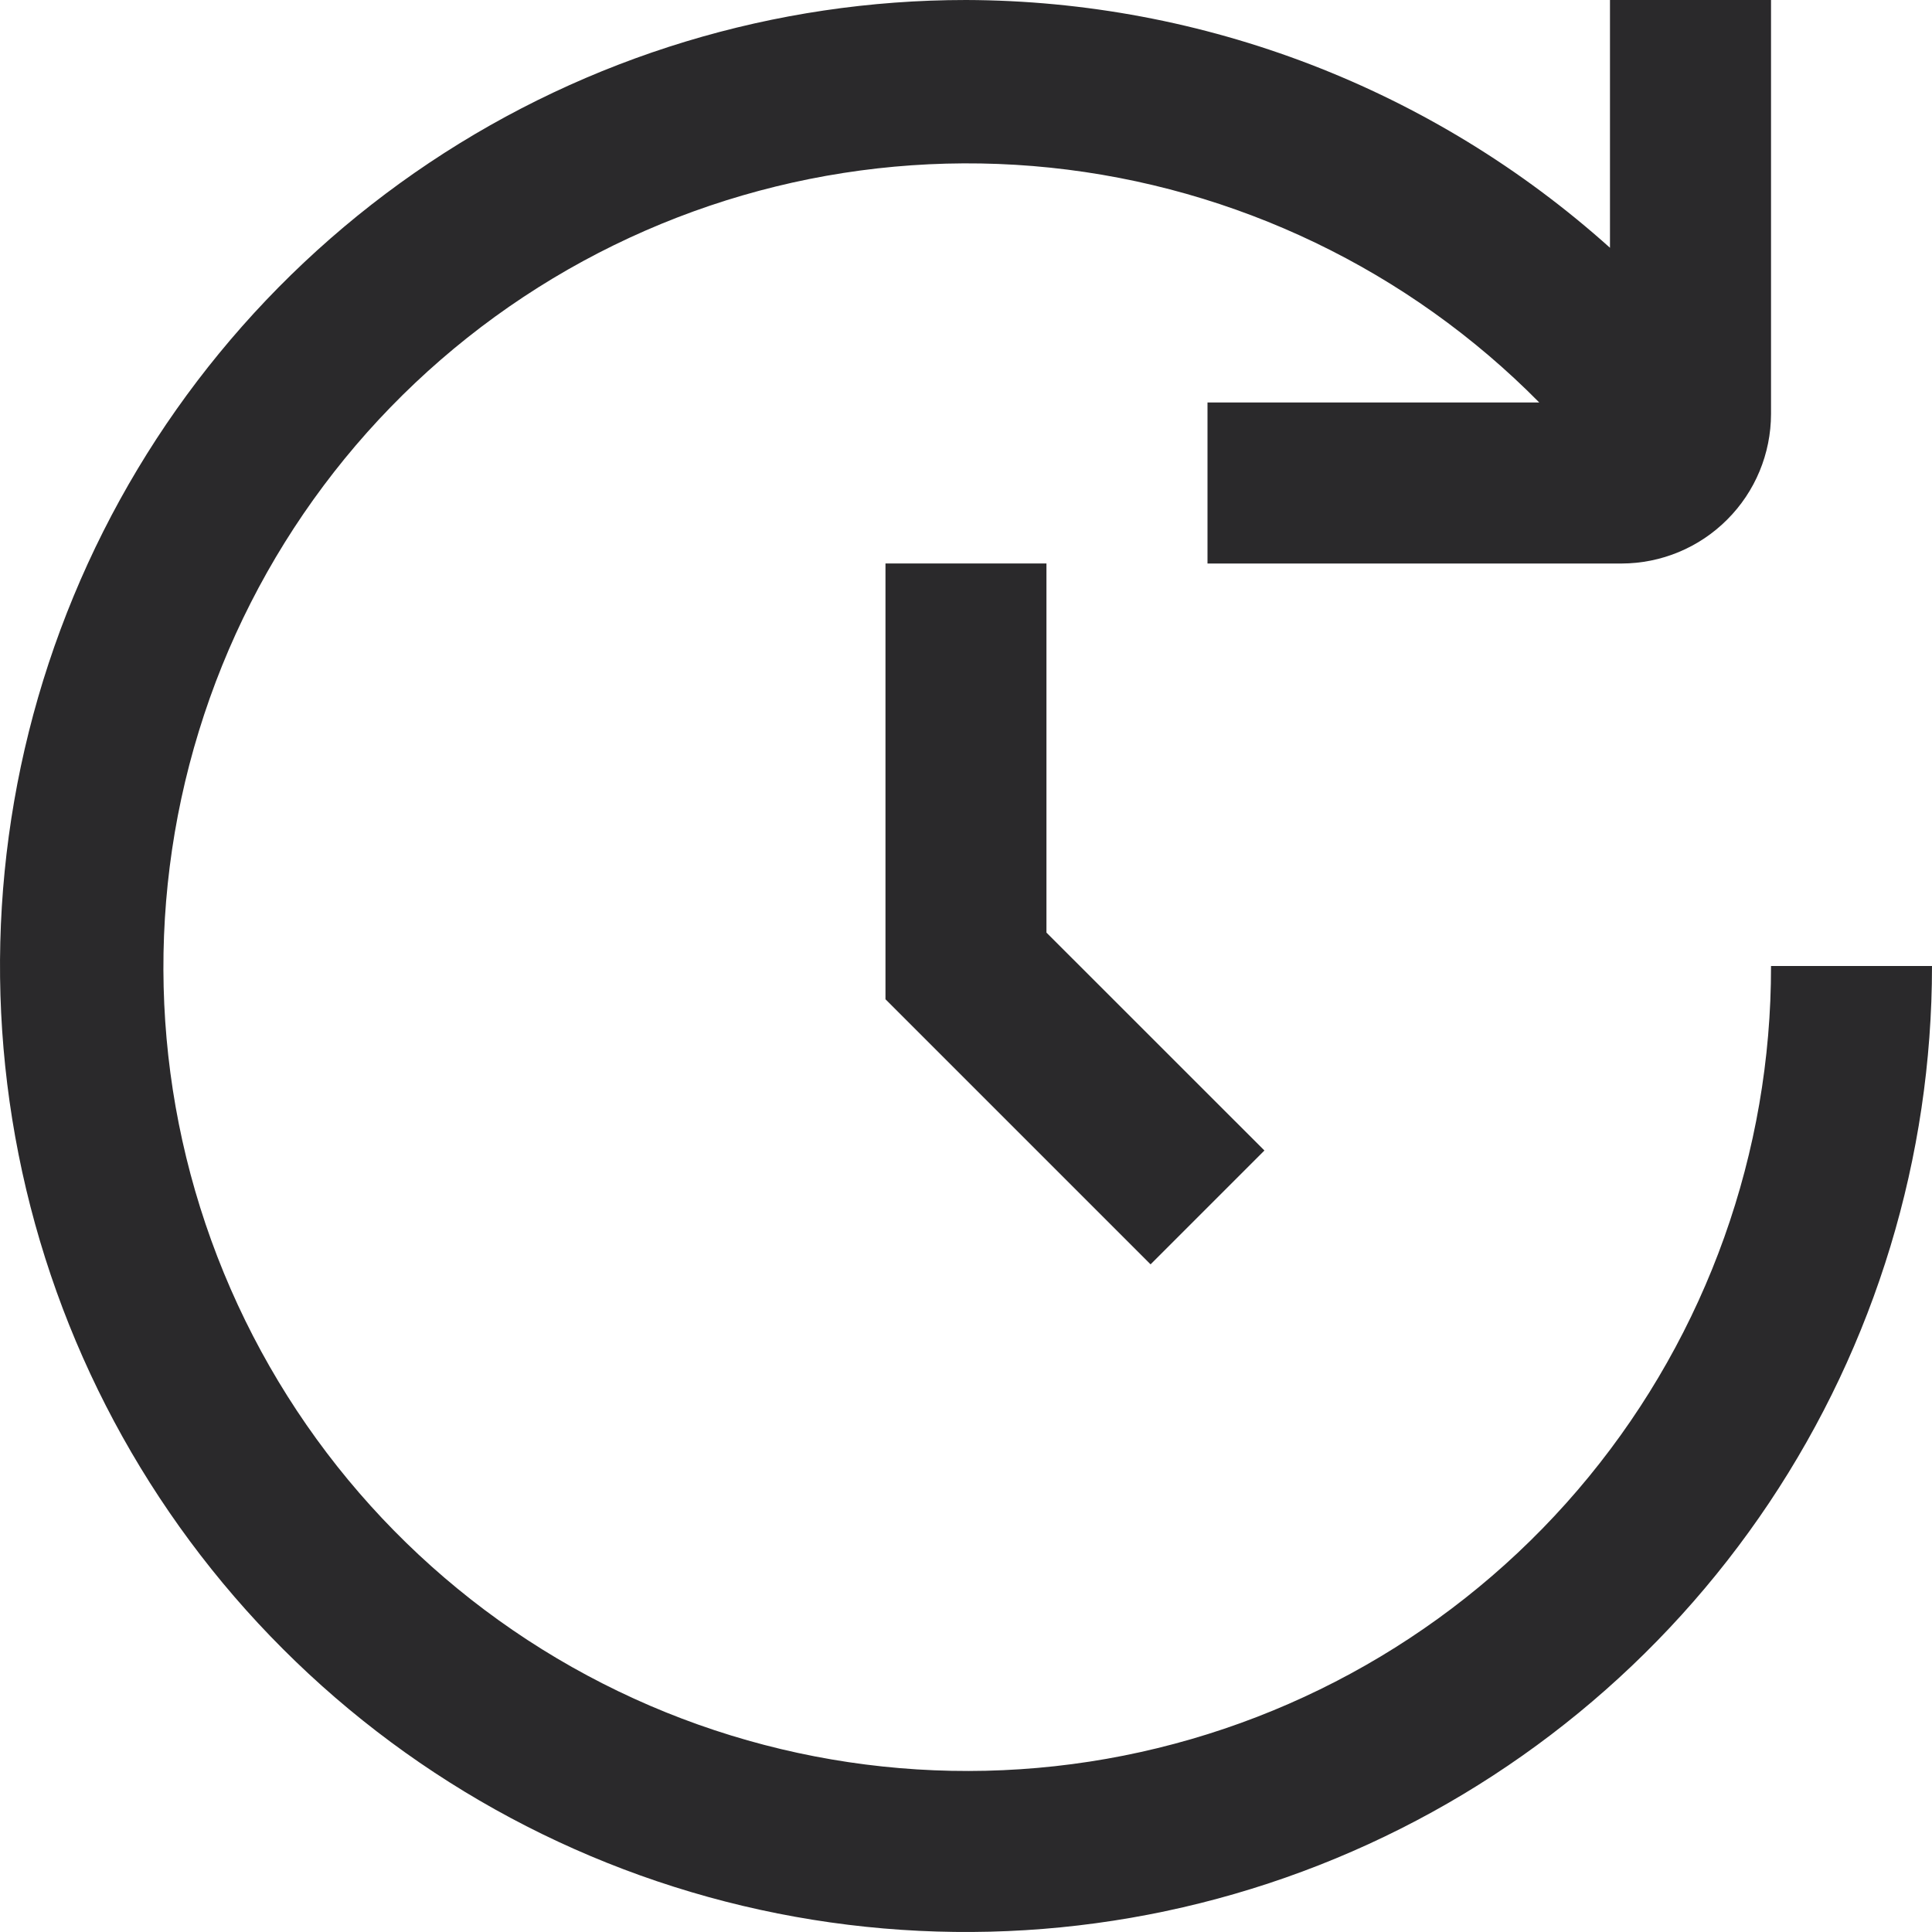 <?xml version="1.0" encoding="UTF-8"?> <svg xmlns="http://www.w3.org/2000/svg" width="28" height="28" viewBox="0 0 28 28" fill="none"><g clip-path="url(#clip0_86_69)"><path d="M14 0C17.447 0.01 20.769 1.289 23.333 3.591V0H25.667V6C25.666 6.575 25.438 7.125 25.031 7.531C24.625 7.938 24.075 8.166 23.5 8.167H17.5V5.833H22.308C20.412 3.913 17.907 2.71 15.223 2.43C12.538 2.151 9.84 2.813 7.589 4.302C5.338 5.792 3.674 8.016 2.882 10.597C2.089 13.177 2.217 15.952 3.244 18.448C4.271 20.944 6.132 23.006 8.511 24.282C10.889 25.558 13.637 25.969 16.284 25.444C18.932 24.918 21.315 23.49 23.026 21.403C24.737 19.316 25.671 16.699 25.667 14H28C28 16.769 27.179 19.476 25.641 21.778C24.102 24.08 21.916 25.875 19.358 26.934C16.799 27.994 13.985 28.271 11.269 27.731C8.553 27.191 6.058 25.857 4.101 23.899C2.143 21.942 0.809 19.447 0.269 16.731C-0.271 14.015 0.006 11.201 1.066 8.642C2.125 6.084 3.92 3.898 6.222 2.359C8.524 0.821 11.231 0 14 0V0Z" fill="#2A292B"></path><path d="M12.833 8.166V14.482L16.675 18.324L18.325 16.674L15.166 13.516V8.166H12.833Z" fill="#2A292B"></path></g><defs><clipPath id="clip0_86_69"><rect width="28" height="28" fill="white"></rect></clipPath></defs></svg> 